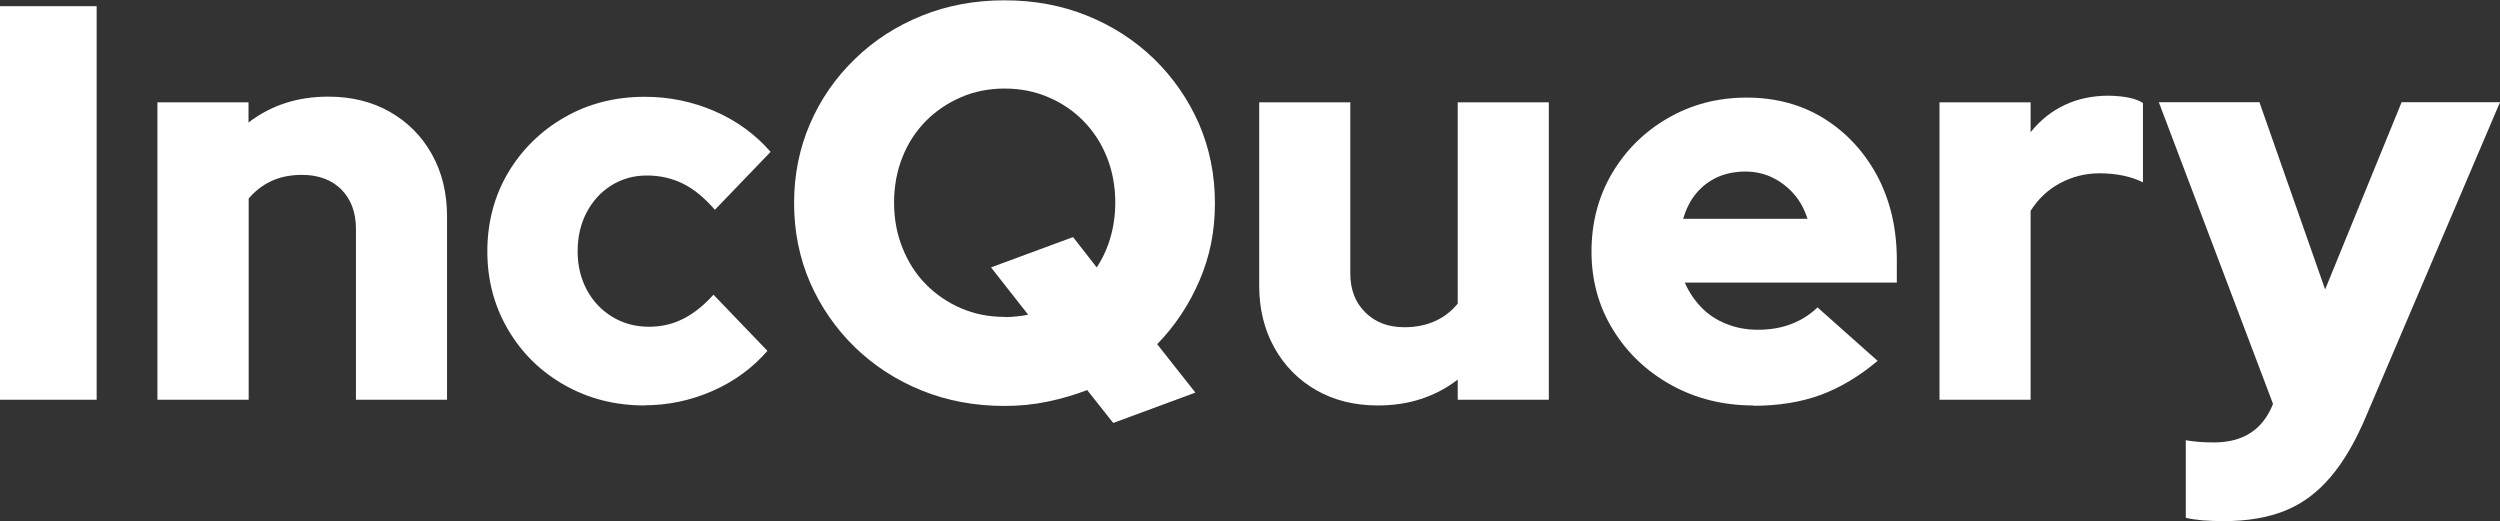 <?xml version="1.0" encoding="UTF-8"?><svg id="Layer_1" xmlns="http://www.w3.org/2000/svg" viewBox="0 0 157.54 32.84"><rect x="0" y="0" width="157.54" height="32.84" fill="#333333" stroke="none"/><defs><style>.cls-1{fill:#fff;}</style></defs><path class="cls-1" d="M0,25.19V.39H6.09V25.19H0Z"/><path class="cls-1" d="M9.92,25.19V6.45h5.74v1.27c1.42-1.09,3.09-1.63,5.03-1.63,1.46,0,2.76,.32,3.88,.96,1.12,.64,2,1.52,2.64,2.66s.96,2.44,.96,3.93v11.55h-5.74V14.42c0-1.04-.31-1.86-.92-2.48-.61-.61-1.44-.92-2.48-.92-.73,0-1.38,.13-1.93,.39-.56,.26-1.03,.63-1.43,1.1v12.68h-5.74Z"/><path class="cls-1" d="M40.63,25.55c-1.87,0-3.55-.43-5.05-1.28-1.5-.85-2.69-2.01-3.56-3.49-.87-1.48-1.31-3.12-1.31-4.94s.44-3.49,1.31-4.96c.87-1.46,2.06-2.63,3.56-3.49,1.5-.86,3.18-1.29,5.05-1.29,1.54,0,3,.3,4.39,.9s2.57,1.46,3.54,2.57l-3.51,3.65c-.66-.76-1.33-1.31-2.02-1.65s-1.44-.51-2.27-.51-1.57,.21-2.23,.62-1.18,.98-1.56,1.7c-.38,.72-.57,1.54-.57,2.46s.2,1.71,.58,2.43c.39,.72,.93,1.29,1.61,1.7s1.45,.62,2.3,.62c.78,0,1.5-.16,2.16-.5,.66-.33,1.3-.84,1.91-1.52l3.4,3.54c-.95,1.09-2.1,1.93-3.47,2.53-1.37,.6-2.8,.9-4.29,.9h0Z"/><path class="cls-1" d="M70.14,26.64l-1.63-2.06c-.8,.31-1.64,.55-2.5,.73-.86,.18-1.77,.27-2.71,.27-1.87,0-3.6-.32-5.21-.97s-3.01-1.56-4.22-2.73c-1.2-1.17-2.14-2.53-2.82-4.07-.67-1.55-1.01-3.22-1.01-5.01s.34-3.47,1.01-5.01c.67-1.55,1.61-2.9,2.82-4.07,1.2-1.17,2.61-2.08,4.22-2.73,1.61-.65,3.34-.97,5.21-.97s3.6,.32,5.21,.97c1.61,.65,3.01,1.56,4.22,2.73,1.2,1.17,2.14,2.53,2.82,4.07,.67,1.55,1.01,3.22,1.01,5.01s-.32,3.35-.97,4.87-1.54,2.86-2.67,4.02l2.41,3.05-5.17,1.91h0Zm-6.84-6.66c.26,0,.51-.01,.76-.04,.25-.02,.49-.06,.73-.11l-2.34-2.98,5.17-1.91,1.49,1.91c.38-.57,.67-1.2,.87-1.9,.2-.7,.3-1.42,.3-2.18,0-1.04-.18-2-.53-2.87-.35-.87-.84-1.63-1.47-2.27-.63-.64-1.36-1.14-2.21-1.5-.85-.37-1.77-.55-2.76-.55s-1.91,.18-2.76,.55c-.85,.37-1.59,.87-2.21,1.5-.63,.64-1.12,1.39-1.47,2.27s-.53,1.83-.53,2.87,.18,1.97,.53,2.85,.84,1.65,1.47,2.29c.63,.64,1.36,1.14,2.21,1.51,.85,.37,1.77,.55,2.76,.55h0Z"/><path class="cls-1" d="M86.83,25.55c-1.47,0-2.76-.32-3.88-.96-1.12-.64-2-1.53-2.64-2.67-.64-1.15-.96-2.45-.96-3.91V6.45h5.74v10.77c0,1.02,.31,1.84,.94,2.46,.63,.63,1.45,.94,2.46,.94,.73,0,1.38-.13,1.95-.39,.57-.26,1.04-.63,1.42-1.1V6.45h5.74V25.19h-5.74v-1.27c-1.42,1.09-3.09,1.63-5.03,1.63h0Z"/><path class="cls-1" d="M110.5,25.55c-1.91,0-3.64-.43-5.19-1.29-1.55-.86-2.77-2.02-3.67-3.49-.9-1.46-1.35-3.11-1.35-4.92s.43-3.46,1.29-4.92c.86-1.46,2.04-2.63,3.53-3.49,1.49-.86,3.14-1.29,4.96-1.29s3.47,.44,4.89,1.33,2.53,2.1,3.35,3.63c.81,1.54,1.22,3.29,1.22,5.28v1.42h-13.36c.26,.59,.61,1.11,1.04,1.56,.44,.45,.96,.8,1.58,1.04,.61,.25,1.27,.37,1.98,.37,.78,0,1.49-.12,2.13-.37,.64-.25,1.18-.6,1.63-1.04l3.79,3.37c-1.18,.99-2.39,1.71-3.63,2.16-1.24,.45-2.64,.67-4.2,.67h0Zm-4.43-11.76h7.83c-.19-.61-.48-1.14-.87-1.58-.39-.44-.84-.78-1.36-1.03-.52-.25-1.09-.37-1.7-.37s-1.22,.12-1.74,.35c-.52,.24-.96,.57-1.33,1.01-.37,.44-.64,.97-.83,1.61h0Z"/><path class="cls-1" d="M122.22,25.19V6.45h5.74v1.88c.61-.76,1.33-1.33,2.16-1.72s1.75-.58,2.76-.58c1.02,.02,1.74,.18,2.16,.46v5c-.38-.19-.8-.33-1.27-.43-.47-.09-.96-.14-1.45-.14-.9,0-1.73,.21-2.5,.62s-1.39,1-1.86,1.75v11.9h-5.74Z"/><path class="cls-1" d="M140.11,32.84c-.45,0-.89-.02-1.31-.05-.43-.04-.78-.09-1.06-.16v-4.89c.47,.09,1.06,.14,1.77,.14,1.84,0,3.08-.8,3.72-2.41v-.04l-7.19-18.99h6.34l4.14,11.8,4.82-11.8h6.2l-8.4,19.7c-.68,1.63-1.44,2.94-2.27,3.91-.83,.98-1.78,1.69-2.87,2.13-1.09,.44-2.39,.66-3.9,.66h0Z"/></svg>